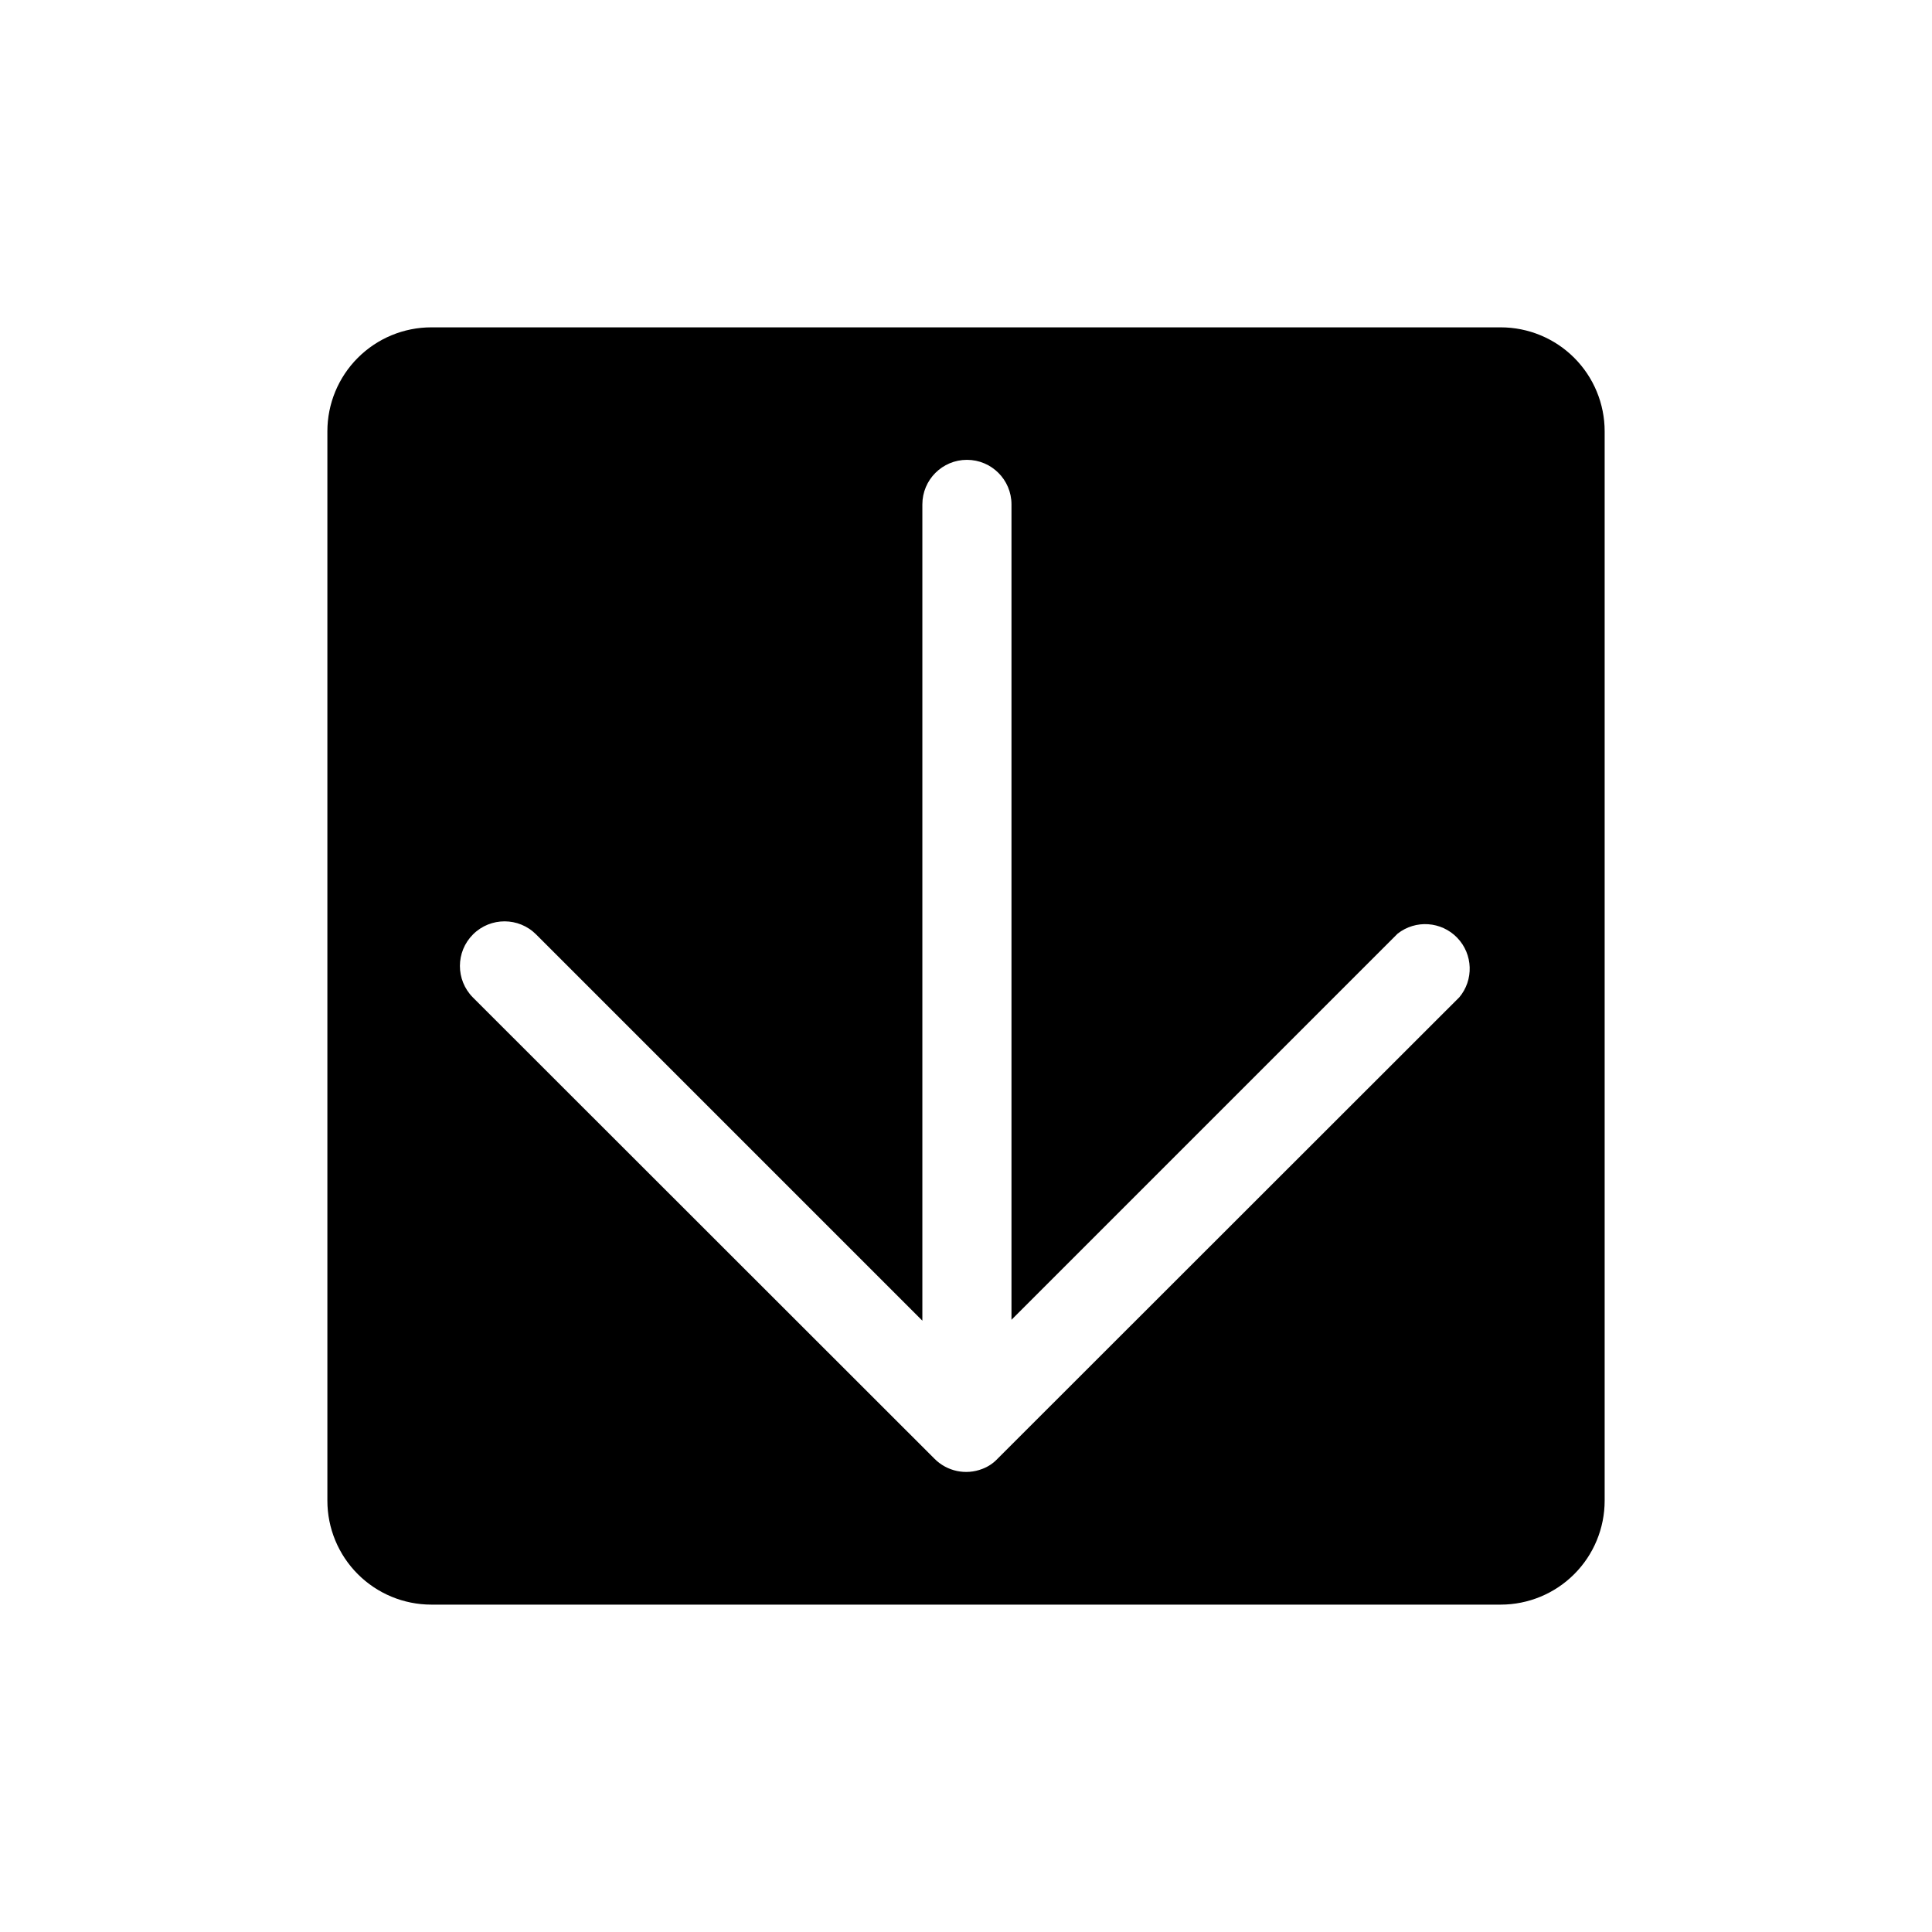 <?xml version="1.0" encoding="UTF-8"?>
<!-- Uploaded to: ICON Repo, www.iconrepo.com, Generator: ICON Repo Mixer Tools -->
<svg fill="#000000" width="800px" height="800px" version="1.1" viewBox="144 144 512 512" xmlns="http://www.w3.org/2000/svg">
 <path d="m541.7 230.75h-283.39c-7.305 0-14.312 2.902-19.48 8.07-5.168 5.168-8.07 12.176-8.07 19.48v283.39c0 7.309 2.902 14.316 8.07 19.48 5.168 5.168 12.176 8.07 19.48 8.07h283.39c7.309 0 14.316-2.902 19.48-8.07 5.168-5.164 8.07-12.172 8.07-19.48v-283.39c0-7.305-2.902-14.312-8.07-19.48-5.164-5.168-12.172-8.07-19.48-8.07zm-11.02 177.59-122.33 122.25c-1.117 1.191-2.488 2.106-4.016 2.68-4.379 1.711-9.359 0.66-12.676-2.68l-122.33-122.25c-4.609-4.633-4.594-12.121 0.039-16.73 4.629-4.606 12.117-4.59 16.727 0.039l102.34 102.34v-216.32c0-6.523 5.289-11.809 11.809-11.809 6.523 0 11.809 5.285 11.809 11.809v216.09l102.34-102.34c4.769-3.738 11.59-3.262 15.793 1.102 4.199 4.367 4.418 11.199 0.504 15.824z"/>
</svg>
